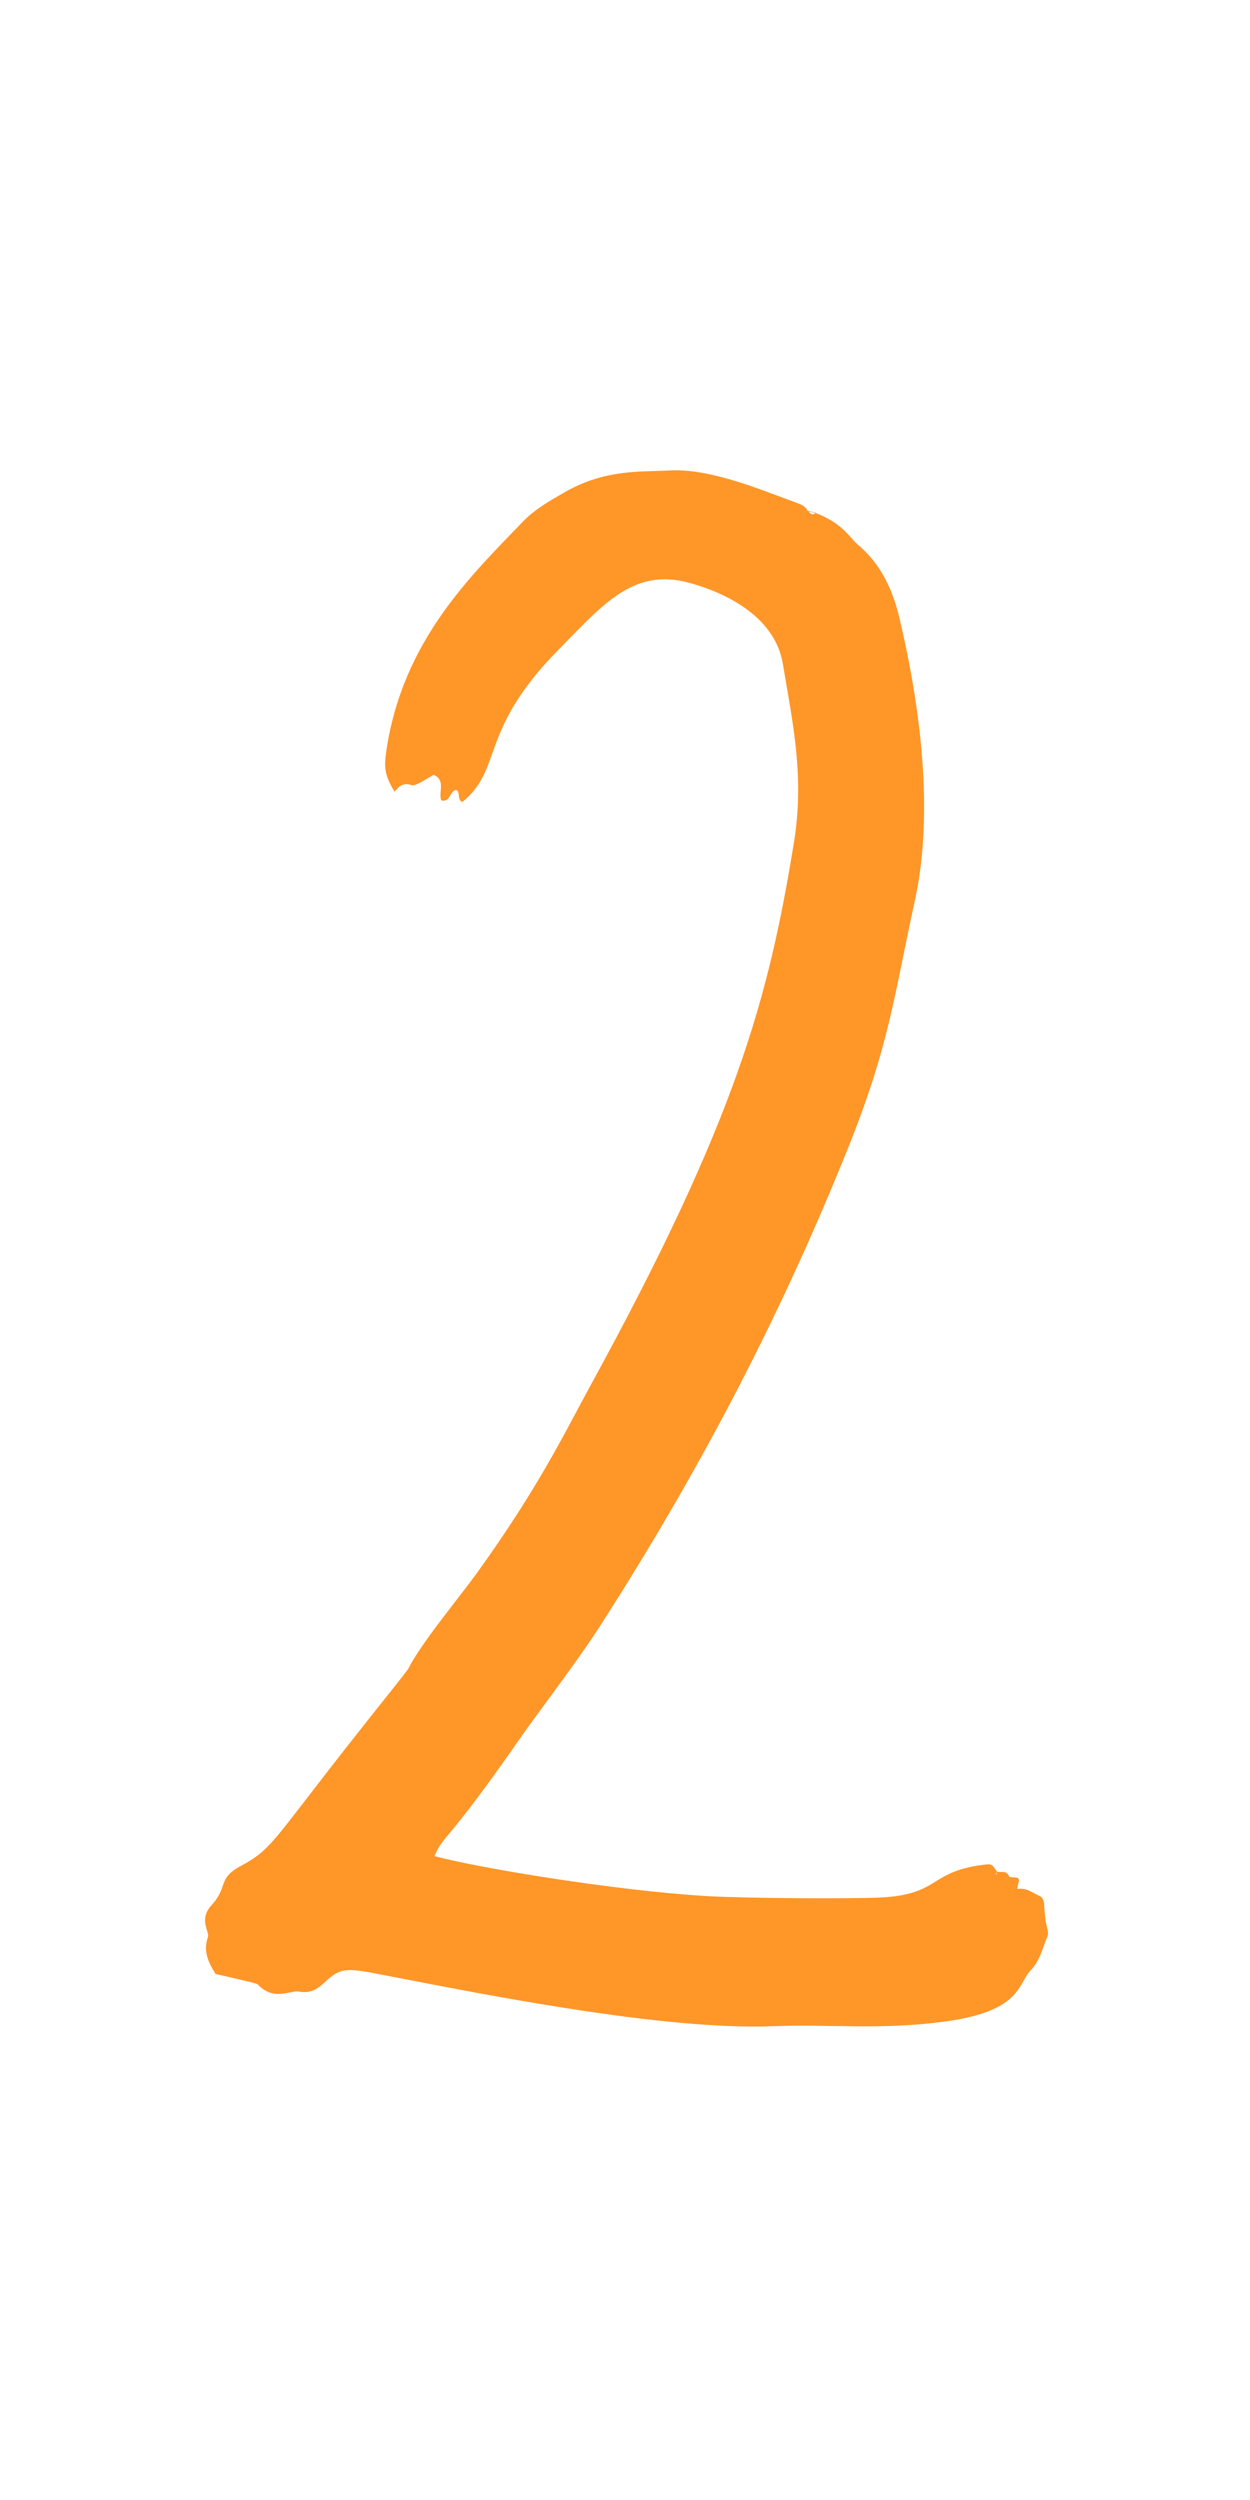 <?xml version="1.0" encoding="UTF-8"?>
<svg xmlns="http://www.w3.org/2000/svg" xmlns:xlink="http://www.w3.org/1999/xlink" width="256" zoomAndPan="magnify" viewBox="0 0 192 384" height="512" preserveAspectRatio="xMidYMid meet" version="1.0">
  <defs>
    <clipPath id="ff809dfa0c">
      <path d="M 94.945 296.59 L 97.055 296.59 L 97.055 298.391 L 94.945 298.391 Z M 94.945 296.59 " clip-rule="nonzero"></path>
    </clipPath>
    <clipPath id="9cf5ac6c9e">
      <path d="M 97.051 297.227 C 96.148 298.727 95.25 298.426 95.023 298.125 C 94.875 297.824 95.023 296.926 95.324 296.699 C 95.625 296.477 96.824 296.773 96.824 296.773 " clip-rule="nonzero"></path>
    </clipPath>
  </defs>
  <g clip-path="url(#ff809dfa0c)">
    <g clip-path="url(#9cf5ac6c9e)">
      <path fill="#ff9628" d="M 92.023 293.699 L 100.129 293.699 L 100.129 301.648 L 92.023 301.648 Z M 92.023 293.699 " fill-opacity="1" fill-rule="nonzero"></path>
    </g>
  </g>
  <path fill="#ff9628" d="M 125.309 78.812 C 129.406 80.352 130.621 82.688 131.703 83.602 C 135.289 86.602 137.121 90.531 138.176 95.012 C 141.348 108.422 143.477 124.707 140.566 138.117 C 137.203 153.625 136.559 160.723 130.078 176.801 C 120.703 200.062 108.742 223.996 92.047 249.945 C 88.75 255.07 81.852 264.164 80.227 266.52 C 68.367 283.633 68.199 281.672 66.73 285.09 C 72.734 286.773 94.297 290.414 108.703 291.246 C 115.184 291.609 131.238 291.656 135.195 291.461 C 144.711 290.992 142.496 287.312 151.695 286.359 C 152.48 286.285 152.777 286.957 153.125 287.5 C 153.059 287.641 152.992 287.781 152.93 287.91 C 152.984 287.902 153.051 287.902 153.105 287.891 C 153.098 287.754 153.086 287.602 153.066 287.453 C 153.684 287.723 154.59 287.156 154.98 288.199 C 155.047 288.387 155.758 288.34 156.328 288.426 C 156.793 288.871 156.176 289.516 156.297 290.16 C 157.652 289.891 158.66 290.777 159.781 291.273 C 160.098 291.414 160.359 292.027 160.379 292.441 C 160.586 296.801 161.312 296.426 160.801 297.648 C 160.09 299.348 159.715 301.199 158.344 302.609 C 156.289 304.719 157 308.891 145.188 310.5 C 135.129 311.852 127.578 310.883 118.715 311.227 C 102.195 311.871 75.555 306.586 59.637 303.504 C 53.172 302.254 52.445 302.047 49.738 304.605 C 48.672 305.625 47.496 306.211 45.965 305.906 C 44.621 305.645 42.223 307.398 39.738 304.961 C 39.371 304.598 39.887 304.785 33.105 303.195 C 32.156 301.645 31.117 299.836 31.941 297.52 C 32.23 296.688 30.426 294.867 32.539 292.578 C 35.012 289.891 33.453 288.52 36.844 286.695 C 41.699 284.062 41.594 283.203 53.238 268.348 C 58.59 261.523 62.457 256.797 62.719 256.293 C 64.695 252.383 70.73 245.117 73.109 241.82 C 82.766 228.43 86.688 220.156 90.711 212.789 C 113.195 171.75 118.078 153.16 121.945 129.434 C 123.617 119.188 121.711 110.84 120.254 102.008 C 119.145 95.238 112.496 91.352 105.902 89.531 C 97.293 87.16 92.672 92.801 85.781 99.805 C 73.457 112.309 77.348 118.039 71.02 123.184 C 70.188 122.848 70.746 121.773 70.121 121.348 C 69.02 121.375 69.273 123.305 67.777 122.941 C 67.301 121.691 68.535 119.852 66.594 119.004 C 65.359 119.73 63.742 120.824 63.191 120.598 C 61.988 120.133 61.262 120.758 60.605 121.625 C 59.113 119.125 58.965 117.992 59.316 115.508 C 61.766 98.395 72.477 88.301 80.234 80.203 C 82.129 78.223 84.465 76.906 86.816 75.562 C 93.109 71.988 98.488 72.52 102.738 72.266 C 109.004 71.895 116.633 75.145 122.336 77.227 C 123.039 77.477 123.746 77.75 124.066 78.523 L 124.121 78.457 C 124.438 78.887 124.773 79.281 125.324 78.746 L 125.309 78.812 " fill-opacity="1" fill-rule="nonzero"></path>
  <path fill="#ff9628" d="M 124.121 78.457 L 124.066 78.523 C 124.477 78.617 124.887 78.719 125.309 78.812 C 125.309 78.812 125.324 78.746 125.324 78.746 C 124.926 78.652 124.523 78.562 124.121 78.457 " fill-opacity="1" fill-rule="nonzero"></path>
</svg>
